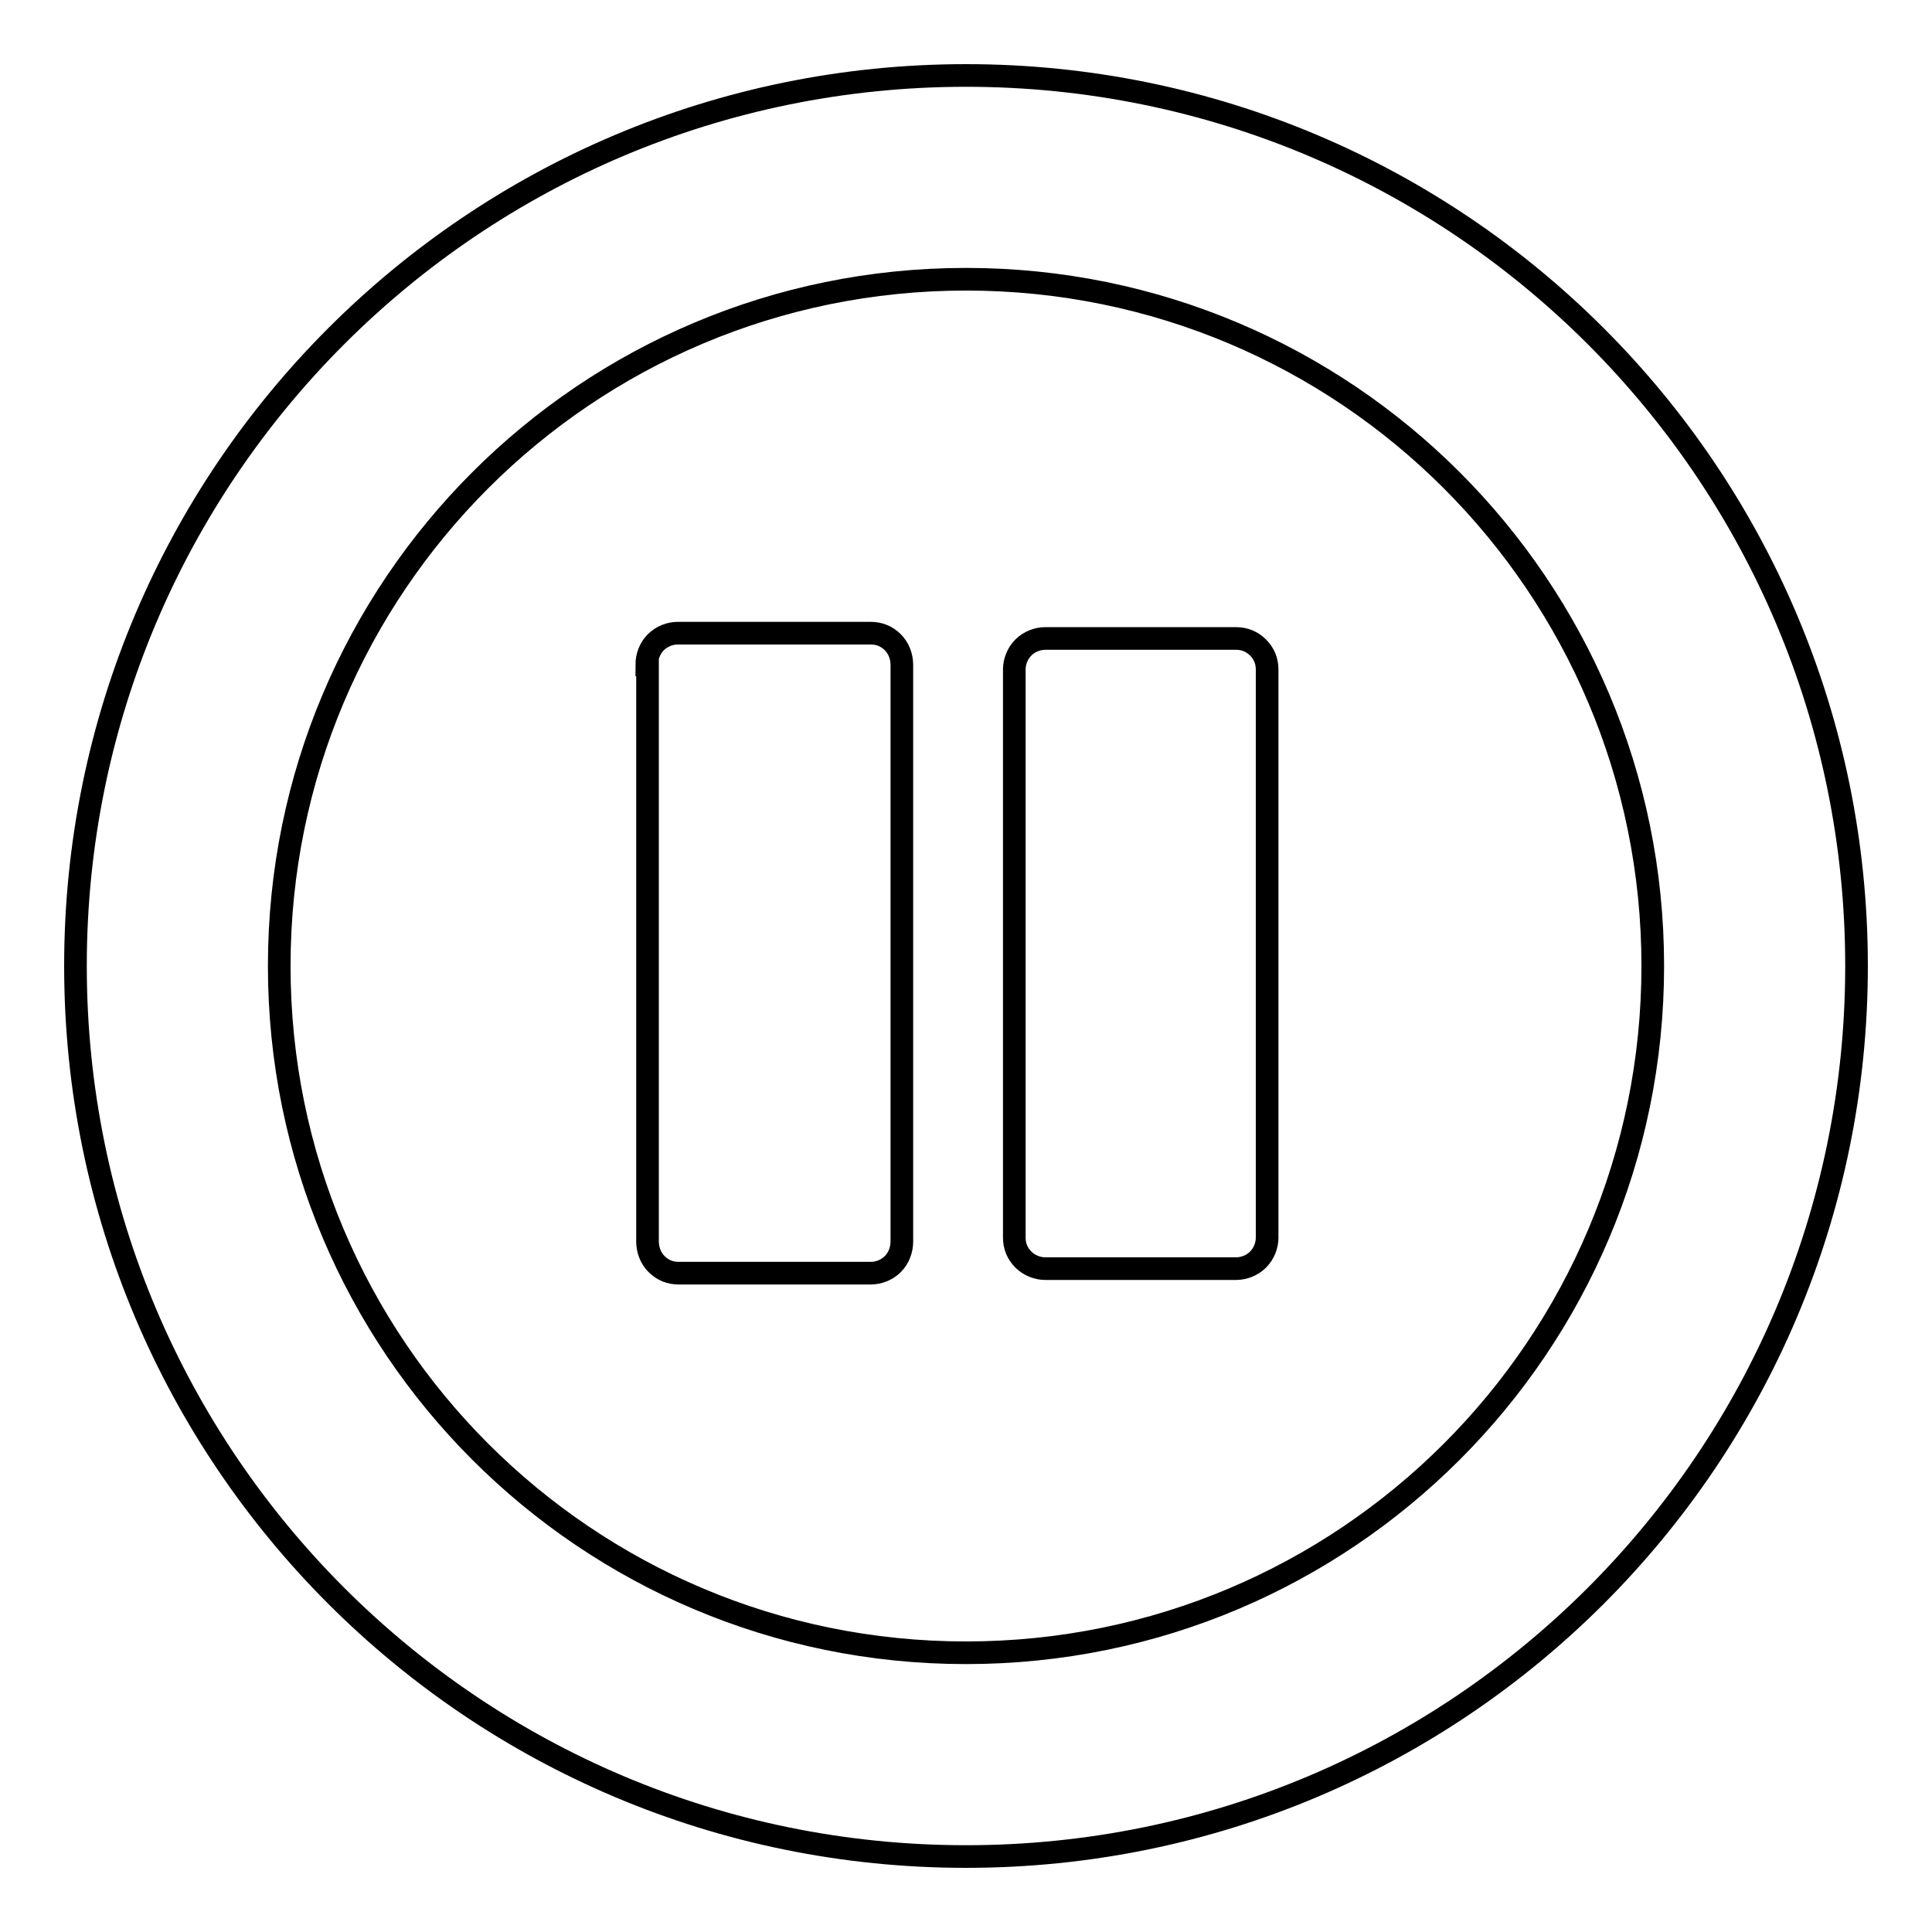 <?xml version="1.0" encoding="utf-8"?>
<!-- Svg Vector Icons : http://www.onlinewebfonts.com/icon -->
<!DOCTYPE svg PUBLIC "-//W3C//DTD SVG 1.1//EN" "http://www.w3.org/Graphics/SVG/1.1/DTD/svg11.dtd">
<svg version="1.1" xmlns="http://www.w3.org/2000/svg" xmlns:xlink="http://www.w3.org/1999/xlink" x="0px" y="0px" viewBox="0 0 256 256" enable-background="new 0 0 256 256" xml:space="preserve">
<g><g><path stroke-width="3" fill-opacity="0" stroke="#000000"  d="M134.4,164c0,1.1,0.4,2.1,1.2,2.9c0.8,0.8,1.9,1.2,2.9,1.2h25.3c1,0,2.1-0.4,2.9-1.2s1.2-1.9,1.2-2.9v-54.8V88.7c0-1.1-0.4-2.1-1.2-2.9c-0.8-0.8-1.8-1.2-2.9-1.2h-25.3c-1,0-2.1,0.4-2.9,1.2c-0.8,0.8-1.2,1.9-1.2,2.9L134.4,164L134.4,164z"/><path stroke-width="3" fill-opacity="0" stroke="#000000"  d="M85.7,88.1c0-1.1,0.4-2.2,1.2-3c0.8-0.8,1.9-1.2,2.9-1.2h25.6c1.1,0,2.1,0.4,2.9,1.2c0.8,0.8,1.2,1.9,1.2,3v76.4c0,1.1-0.4,2.2-1.2,3c-0.8,0.8-1.9,1.2-2.9,1.2H89.9c-1.1,0-2.1-0.4-2.9-1.2c-0.8-0.8-1.2-1.9-1.2-3V88.1z"/><path stroke-width="3" fill-opacity="0" stroke="#000000"  d="M128,10C62.8,10,10,62.8,10,128c0,65.2,52.8,118,118,118c65.2,0,118-52.8,118-118C246,62.8,193.2,10,128,10z M128,219c-50.3,0-91-40.7-91-91c0-50.3,40.7-91,91-91c50.3,0,91,40.7,91,91C219,178.3,178.3,219,128,219z"/></g></g>
</svg>